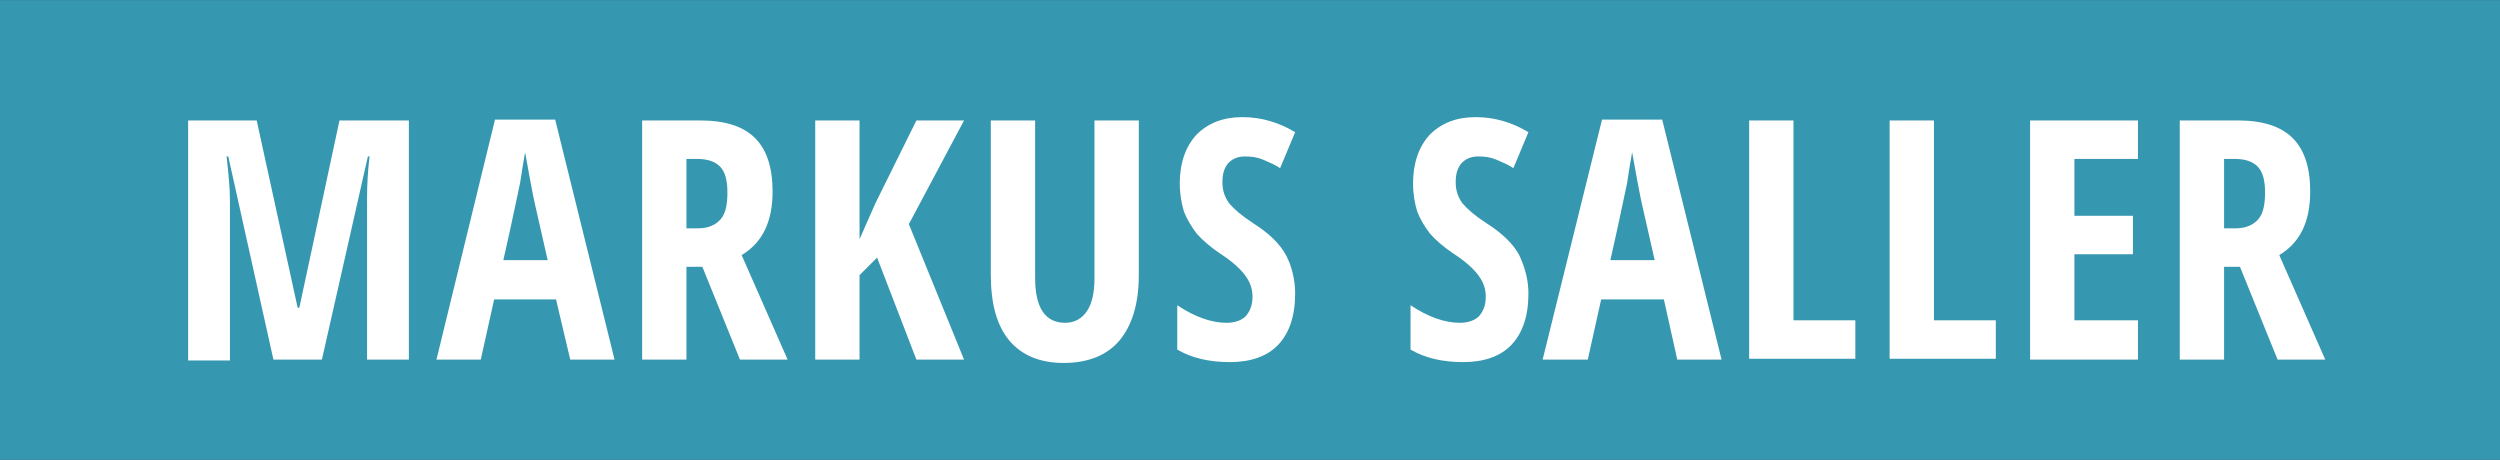 <?xml version="1.0" encoding="UTF-8"?>
<svg xmlns="http://www.w3.org/2000/svg" xmlns:xlink="http://www.w3.org/1999/xlink" version="1.1" id="Ebene_1" x="0px" y="0px" width="299px" height="55px" viewBox="0 0 299 55" xml:space="preserve">
<rect x="0" y="0" width="299" height="55" fill="#333333" stroke="none"/>
<g id="Gruppe_5042" transform="translate(-3.5 6.308)">
	<g id="Gruppe_5062">
		<path id="Pfad_13" fill="#3697B0" d="M3.5-6.3h299v55H3.5V-6.3z"></path>
		<g>
			<path fill="#FFFFFF" d="M36.2,36.7l-5.4-24.3h-0.2c0.2,1.9,0.4,3.6,0.4,5.2v19.2H26V8.1h8.2l4.9,22.4h0.2l4.8-22.4h8.3v28.6h-5     V17.3c0-1.6,0.1-3.2,0.3-4.9h-0.2L42,36.7H36.2z"></path>
			<path fill="#FFFFFF" d="M71.7,36.7L70,29.5h-7.4l-1.6,7.2h-5.3L62.7,8h7.2L77,36.7H71.7z M69,24.8l-1.5-6.6     c-0.1-0.4-0.3-1.4-0.6-3c-0.3-1.6-0.5-2.7-0.6-3.3c-0.2,1.1-0.4,2.4-0.6,3.7c-0.3,1.3-0.9,4.4-2,9.2H69z"></path>
			<path fill="#FFFFFF" d="M85.6,25.6v11.1h-5.3V8.1h7c2.9,0,5.1,0.7,6.5,2.1c1.4,1.4,2.1,3.5,2.1,6.4c0,3.6-1.2,6.1-3.7,7.6     l5.5,12.5H92l-4.5-11.1H85.6z M85.6,21H87c1.2,0,2.1-0.4,2.7-1.1s0.8-1.8,0.8-3.2c0-1.5-0.3-2.5-0.9-3.1     c-0.6-0.6-1.5-0.9-2.7-0.9h-1.3V21z"></path>
			<path fill="#FFFFFF" d="M118.8,36.7h-5.7l-4.7-12.2l-2.1,2.1v10.1H101V8.1h5.3v14.2l1.9-4.3l4.9-9.9h5.7l-6.6,12.4L118.8,36.7z"></path>
			<path fill="#FFFFFF" d="M139.7,8.1v18.5c0,3.4-0.8,6-2.3,7.8c-1.5,1.8-3.8,2.7-6.7,2.7c-2.8,0-5-0.9-6.5-2.7S122,30,122,26.5V8.1     h5.3v18.8c0,3.6,1.2,5.4,3.6,5.4c1.1,0,2-0.5,2.6-1.4c0.6-0.9,0.9-2.2,0.9-3.9V8.1H139.7z"></path>
			<path fill="#FFFFFF" d="M158.4,28.8c0,2.7-0.7,4.7-2,6.1s-3.3,2.1-5.8,2.1c-2.5,0-4.6-0.5-6.3-1.5v-5.3c2.1,1.4,4.1,2.1,5.9,2.1     c1,0,1.8-0.3,2.3-0.8c0.5-0.6,0.8-1.3,0.8-2.3c0-1-0.3-1.8-0.9-2.6c-0.6-0.8-1.6-1.7-3-2.6c-1.2-0.8-2.2-1.7-2.8-2.4     c-0.6-0.8-1.1-1.6-1.5-2.6c-0.3-1-0.5-2.1-0.5-3.4c0-2.4,0.7-4.4,2-5.8c1.4-1.4,3.2-2.1,5.5-2.1c2.2,0,4.3,0.6,6.3,1.8l-1.8,4.3     c-0.6-0.4-1.3-0.7-2-1s-1.4-0.4-2.2-0.4c-0.9,0-1.5,0.3-2,0.8c-0.5,0.6-0.7,1.3-0.7,2.3c0,1,0.3,1.8,0.8,2.5     c0.6,0.7,1.5,1.5,2.9,2.4c1.9,1.2,3.2,2.5,3.9,3.8S158.4,27.2,158.4,28.8z"></path>
			<path fill="#FFFFFF" d="M186.3,28.8c0,2.7-0.7,4.7-2,6.1s-3.3,2.1-5.8,2.1c-2.5,0-4.6-0.5-6.3-1.5v-5.3c2.1,1.4,4.1,2.1,5.9,2.1     c1,0,1.8-0.3,2.3-0.8c0.5-0.6,0.8-1.3,0.8-2.3c0-1-0.3-1.8-0.9-2.6c-0.6-0.8-1.6-1.7-3-2.6c-1.2-0.8-2.2-1.7-2.8-2.4     c-0.6-0.8-1.1-1.6-1.5-2.6c-0.3-1-0.5-2.1-0.5-3.4c0-2.4,0.7-4.4,2-5.8c1.4-1.4,3.2-2.1,5.5-2.1c2.2,0,4.3,0.6,6.3,1.8l-1.8,4.3     c-0.6-0.4-1.3-0.7-2-1s-1.4-0.4-2.2-0.4c-0.9,0-1.5,0.3-2,0.8c-0.5,0.6-0.7,1.3-0.7,2.3c0,1,0.3,1.8,0.8,2.5     c0.6,0.7,1.5,1.5,2.9,2.4c1.9,1.2,3.2,2.5,3.9,3.8C185.9,25.7,186.3,27.2,186.3,28.8z"></path>
			<path fill="#FFFFFF" d="M204.1,36.7l-1.6-7.2H195l-1.6,7.2H188L195.1,8h7.2l7.1,28.7H204.1z M201.4,24.8l-1.5-6.6     c-0.1-0.4-0.3-1.4-0.6-3c-0.3-1.6-0.5-2.7-0.6-3.3c-0.2,1.1-0.4,2.4-0.6,3.7c-0.3,1.3-0.9,4.4-2,9.2H201.4z"></path>
			<path fill="#FFFFFF" d="M212.7,36.7V8.1h5.3V32h7.4v4.6H212.7z"></path>
			<path fill="#FFFFFF" d="M229.5,36.7V8.1h5.3V32h7.4v4.6H229.5z"></path>
			<path fill="#FFFFFF" d="M259.2,36.7h-12.9V8.1h12.9v4.6h-7.6v6.8h7v4.6h-7V32h7.6V36.7z"></path>
			<path fill="#FFFFFF" d="M269.5,25.6v11.1h-5.3V8.1h7c2.9,0,5.1,0.7,6.5,2.1s2.1,3.5,2.1,6.4c0,3.6-1.2,6.1-3.7,7.6l5.5,12.5h-5.7     l-4.5-11.1H269.5z M269.5,21h1.4c1.2,0,2.1-0.4,2.7-1.1s0.8-1.8,0.8-3.2c0-1.5-0.3-2.5-0.9-3.1s-1.5-0.9-2.7-0.9h-1.3V21z"></path>
		</g>
	</g>
</g>
</svg>
